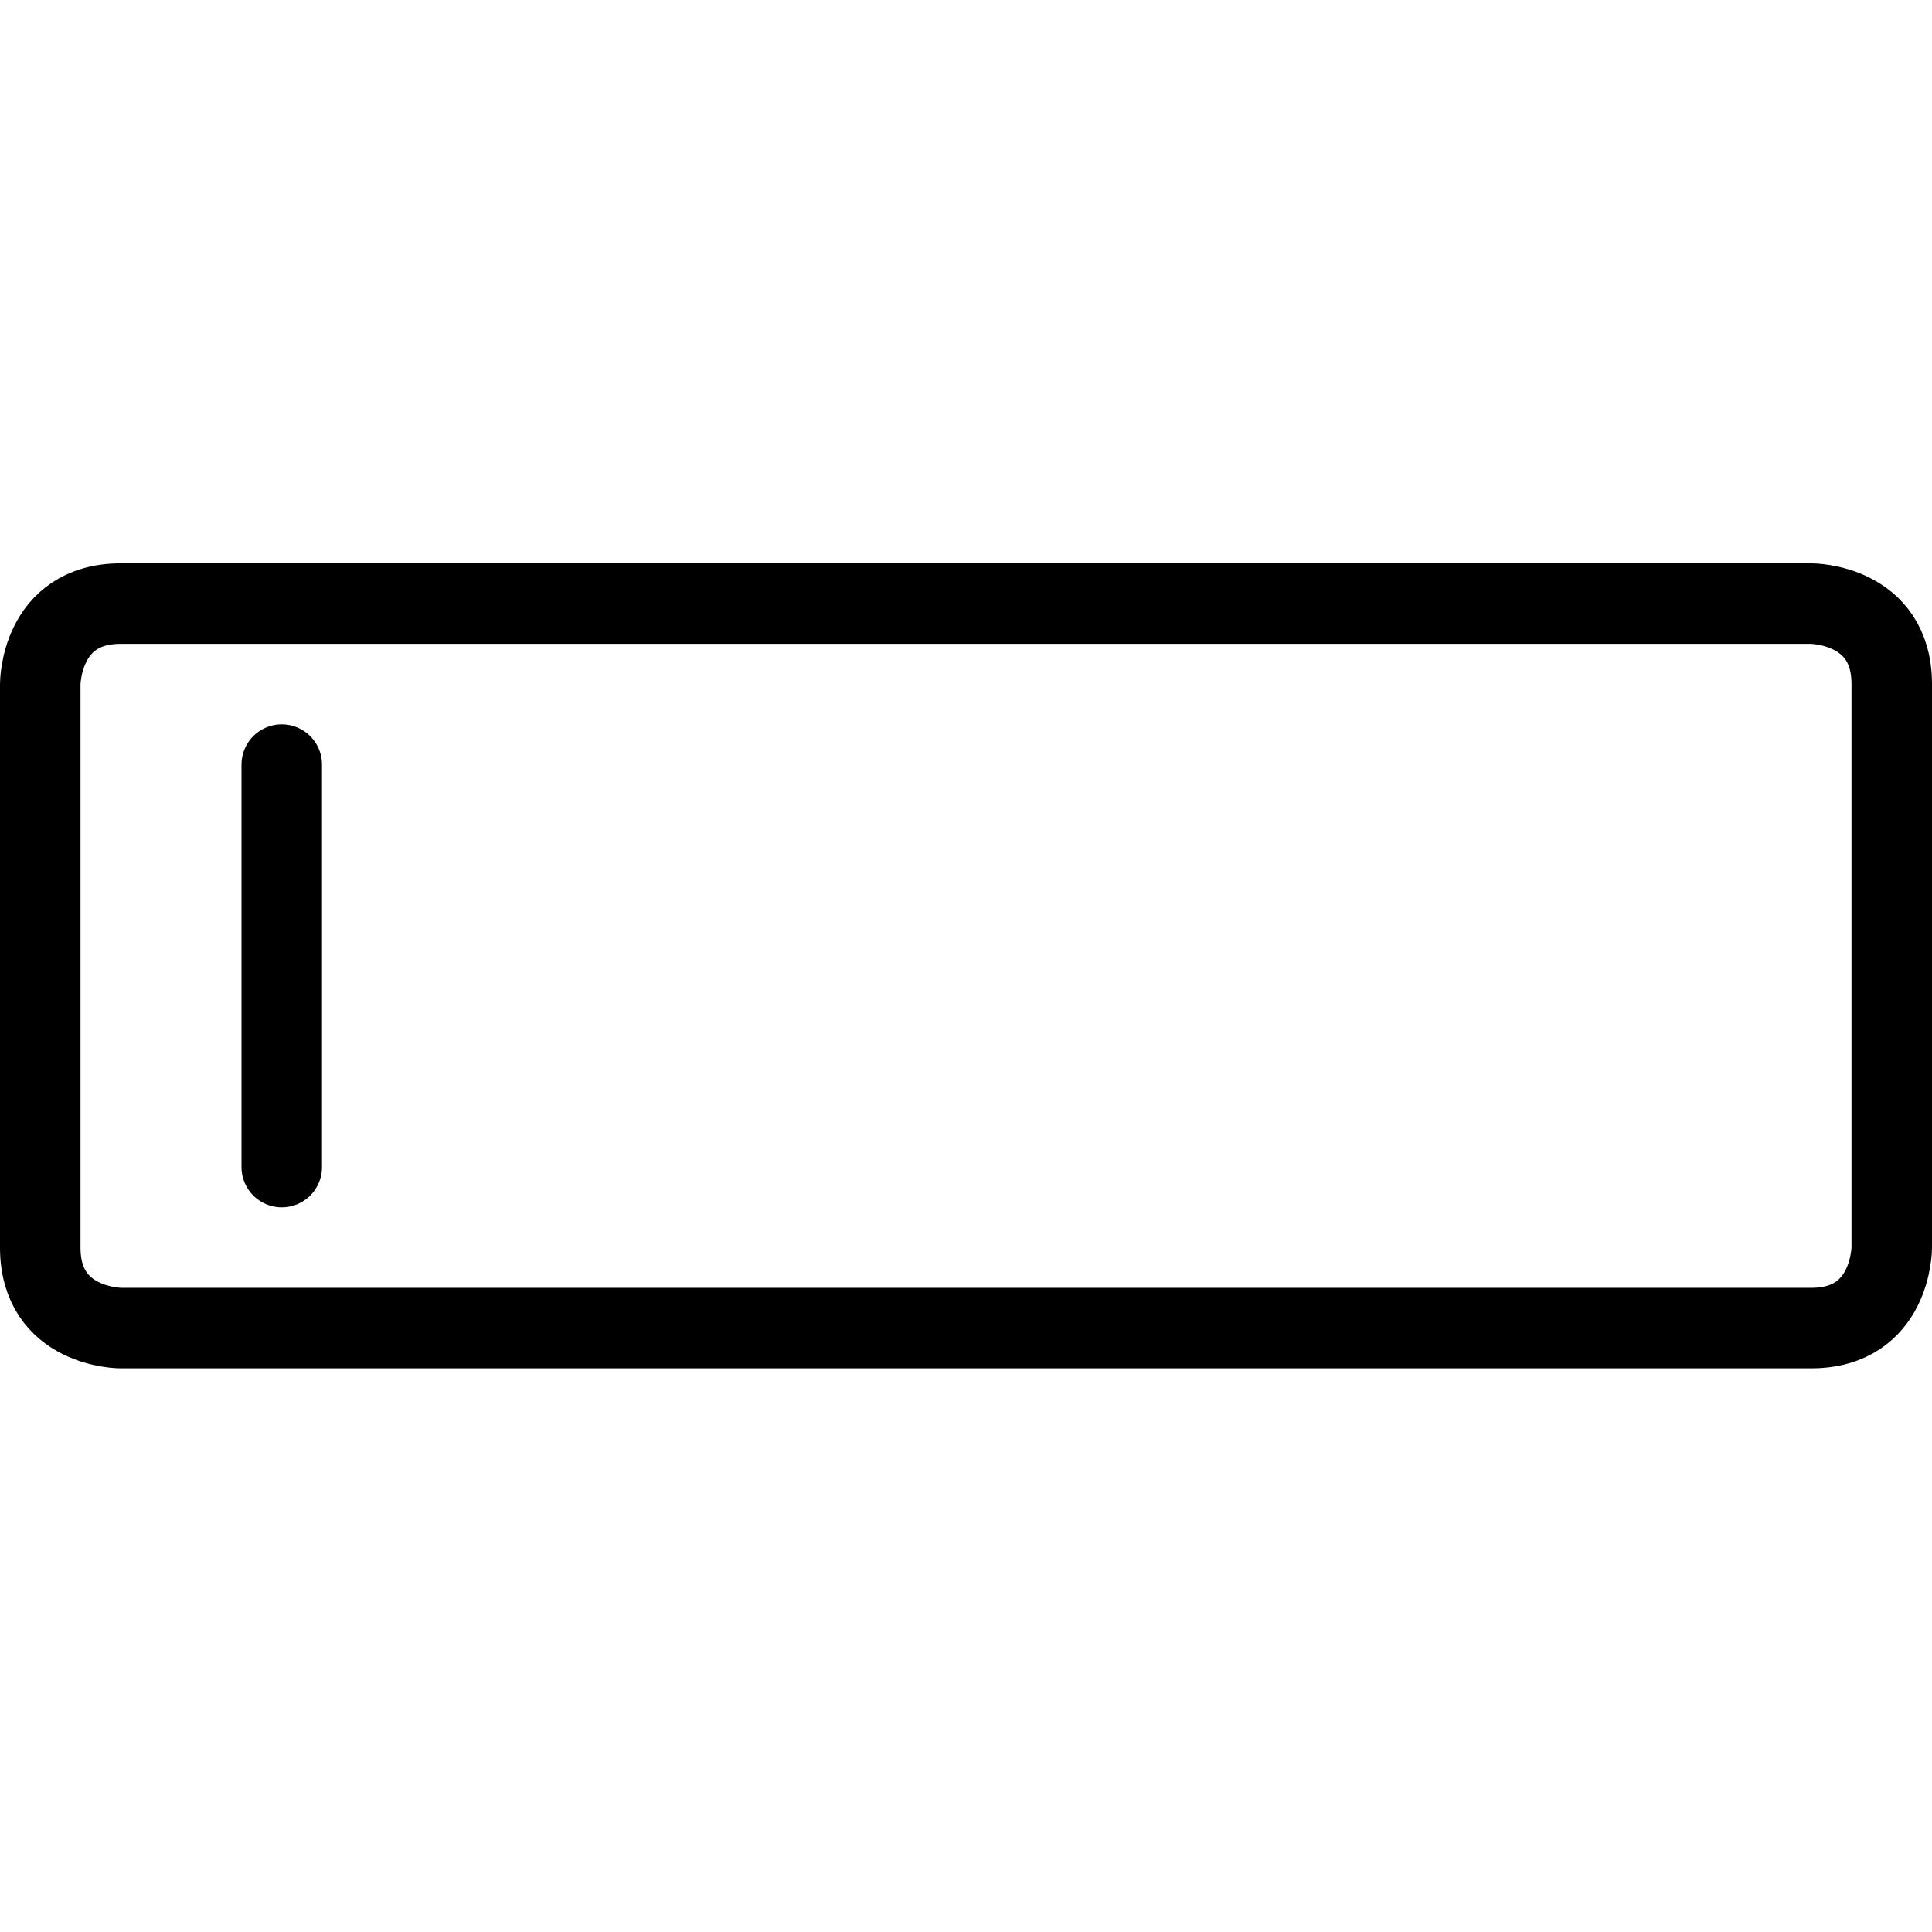 <svg xmlns="http://www.w3.org/2000/svg" viewBox="0 0 24 24"><defs></defs><title>type-cursor-1</title><path d="M1.5 7.498h21s1 0 1 1v7s0 1 -1 1h-21s-1 0 -1 -1v-7s0 -1 1 -1" fill="none" stroke="#000000" stroke-linecap="round" stroke-linejoin="round" stroke-width="1"></path><path d="m3.5 9.498 0 5" fill="none" stroke="#000000" stroke-linecap="round" stroke-linejoin="round" stroke-width="1"></path></svg>